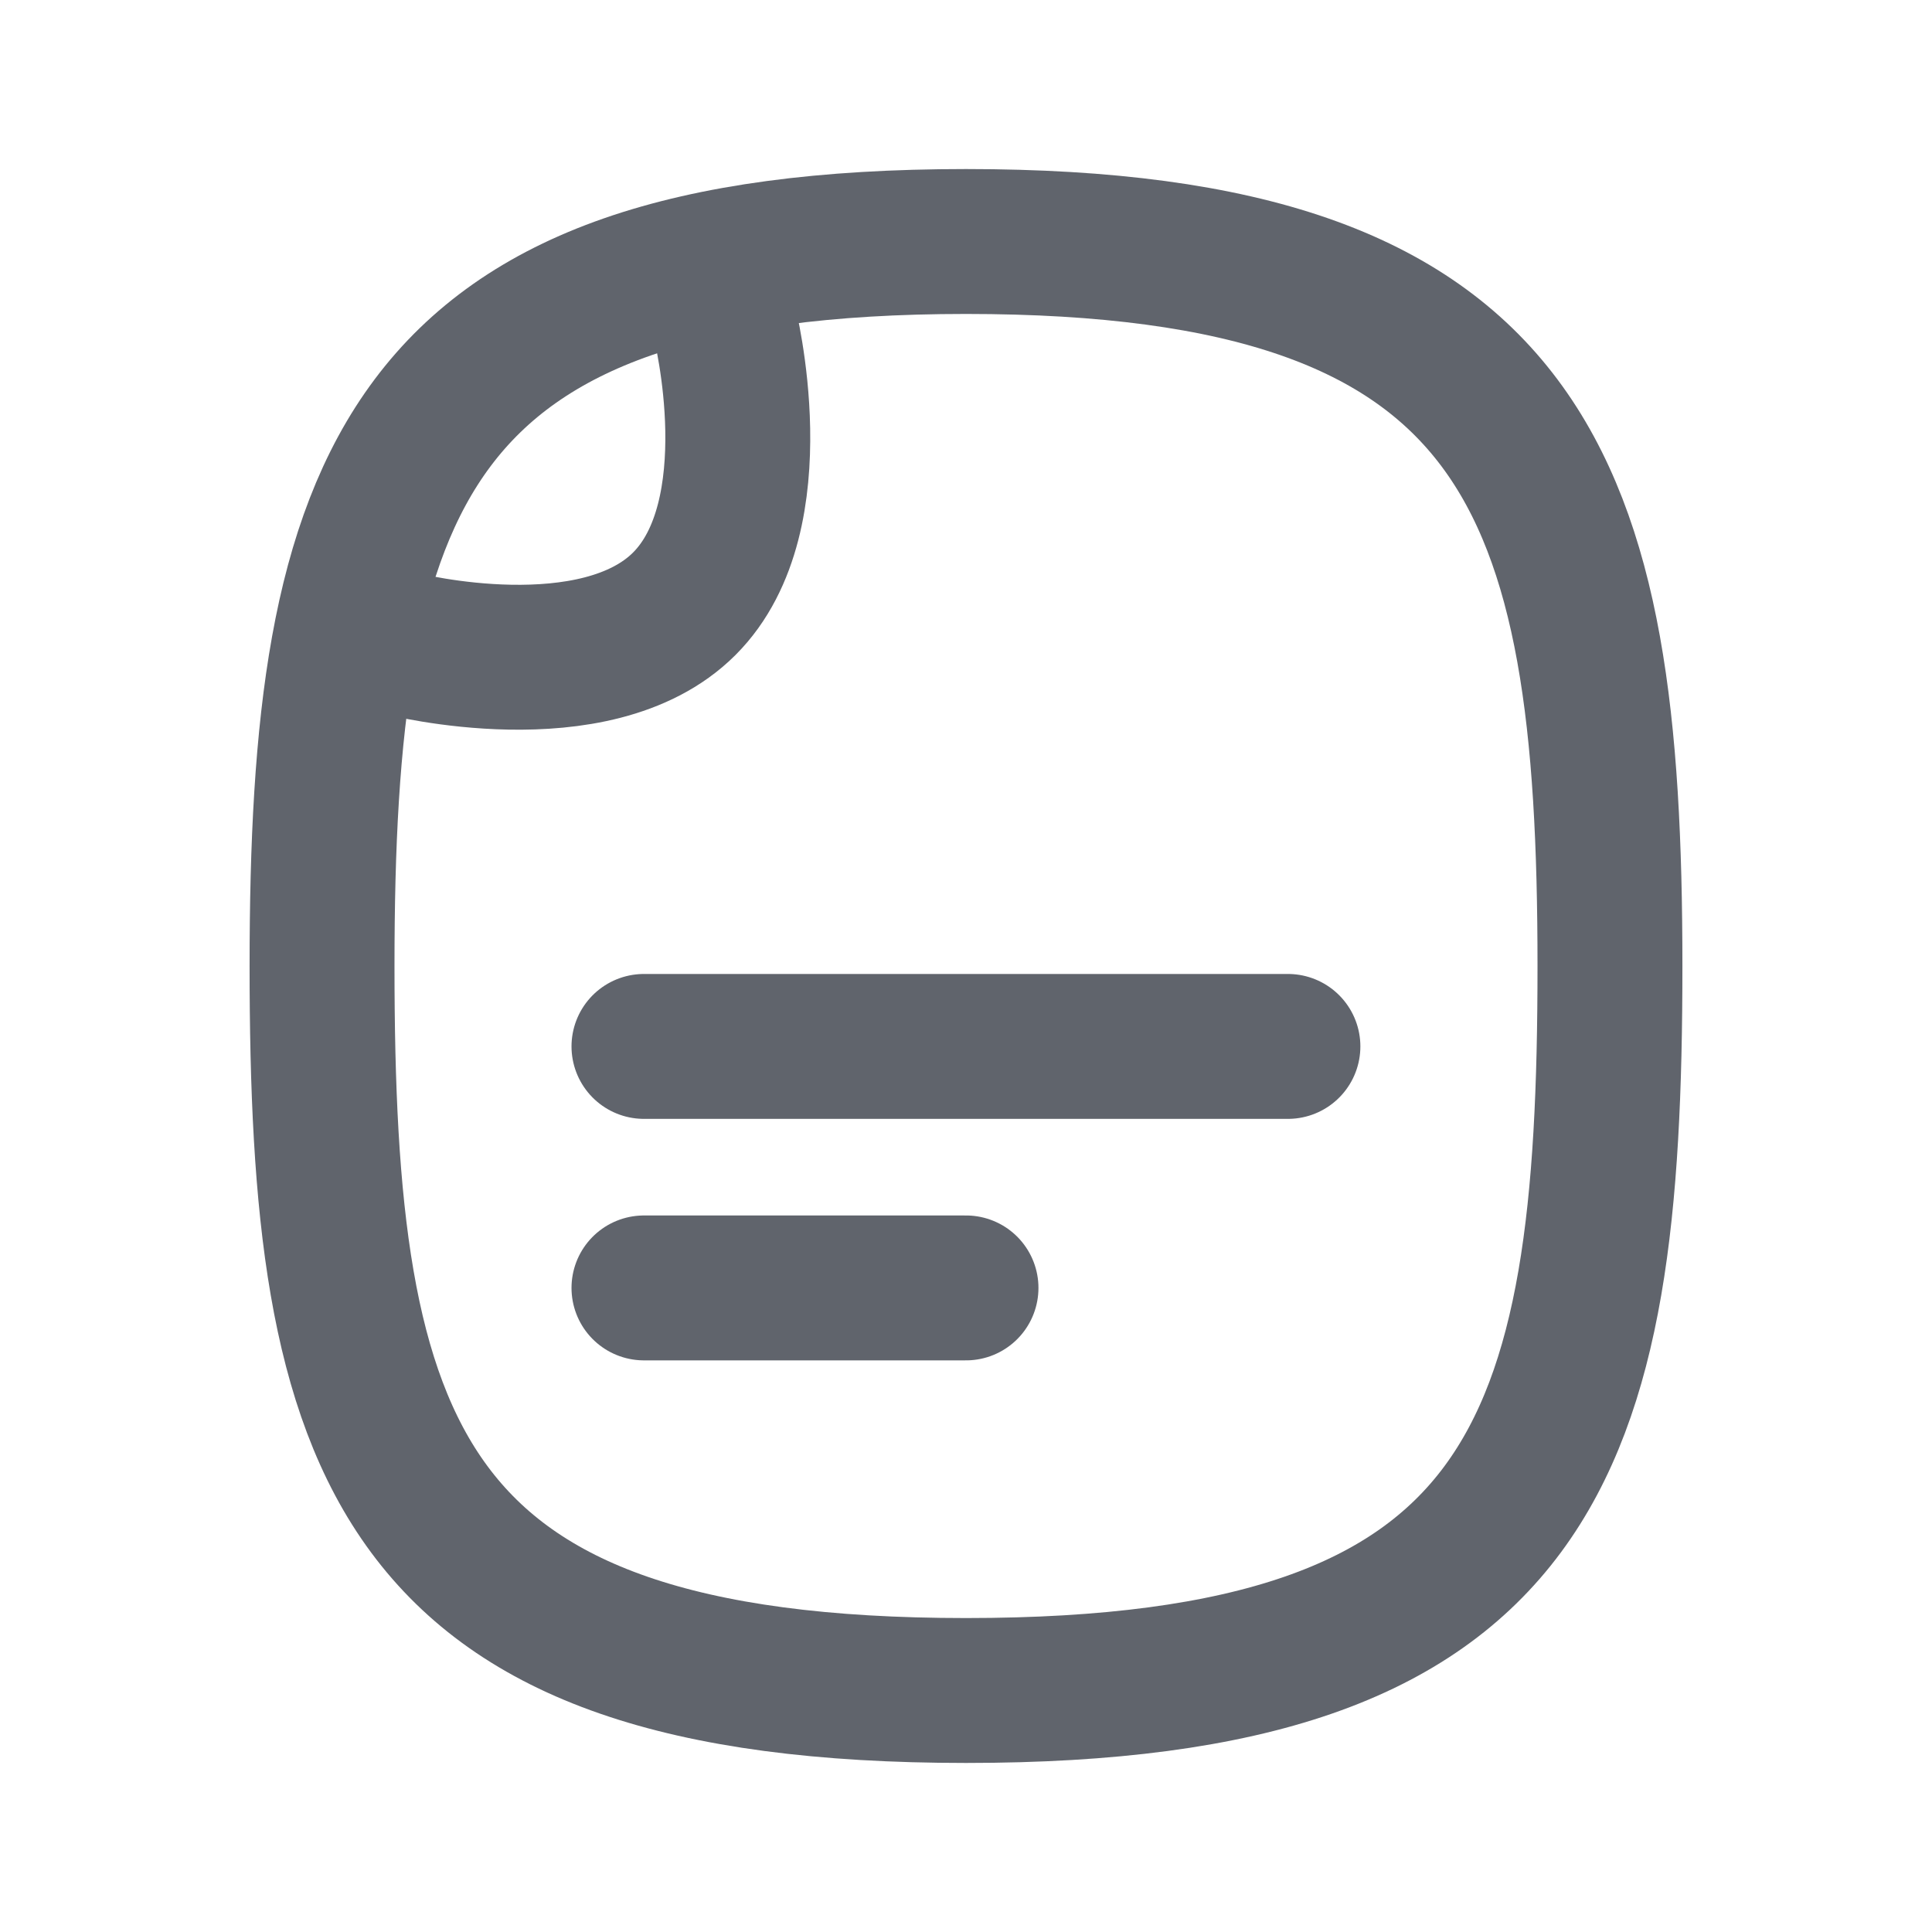 <svg fill="none" height="16" viewBox="0 0 16 16" width="16" xmlns="http://www.w3.org/2000/svg"><g stroke="#60646c" stroke-linecap="round" stroke-linejoin="round" stroke-width="1.2"><path d="m13.333 8c0 4-.593 6-5.333 6-4.741 0-5.333-2-5.333-6s.667-6 5.333-6c4.667 0 5.333 2 5.333 6z"/><path d="m6 2.667s.403 1.597-.333 2.333-2.333.333-2.333.333"/><path d="m5.333 10.666h2.667"/><path d="m5.333 8.666h5.333"/></g></svg>